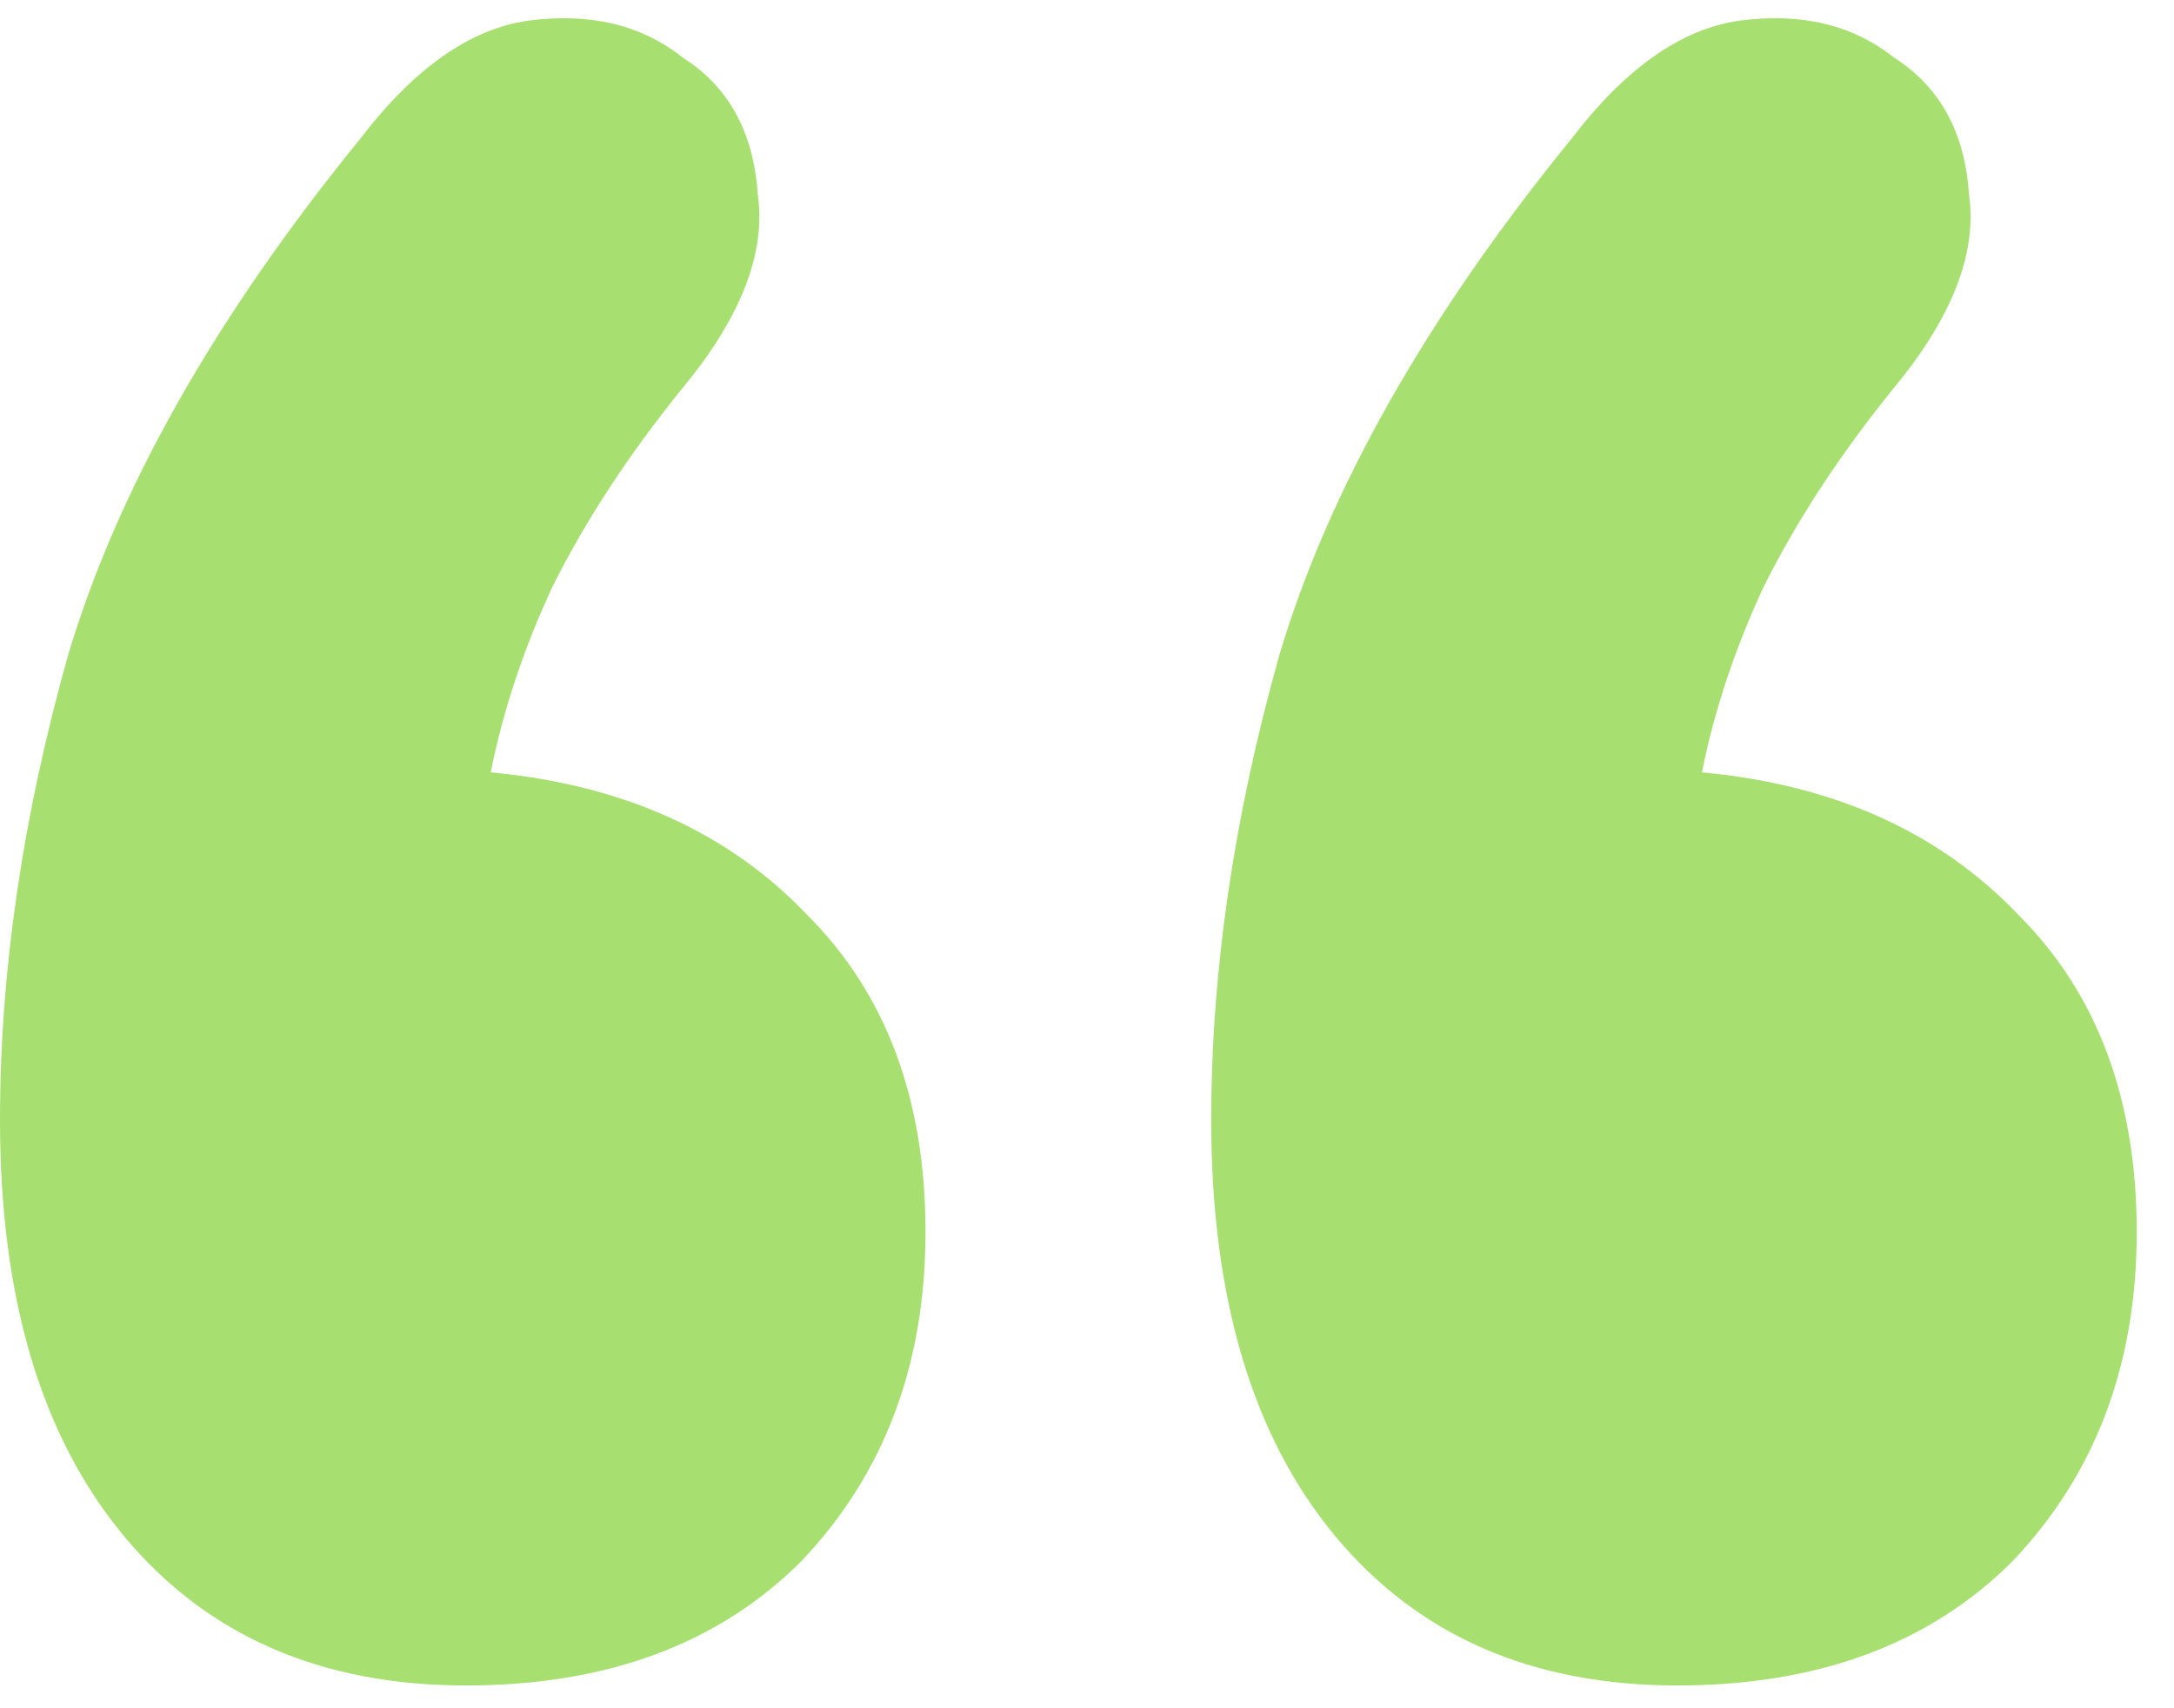 <?xml version="1.0" encoding="UTF-8"?> <svg xmlns="http://www.w3.org/2000/svg" width="42" height="33" viewBox="0 0 42 33" fill="none"><path d="M6.96 2.68C8 1.32 9.08 0.56 10.2 0.4C11.4 0.24 12.4 0.48 13.2 1.12C14.08 1.68 14.56 2.56 14.64 3.76C14.8 4.88 14.32 6.12 13.2 7.48C12.16 8.76 11.32 10.04 10.68 11.32C10.12 12.52 9.72 13.72 9.48 14.92C12.04 15.16 14.08 16.08 15.6 17.68C17.12 19.2 17.88 21.24 17.88 23.8C17.88 26.36 17.08 28.48 15.48 30.16C13.88 31.76 11.72 32.56 9 32.56C6.2 32.56 4 31.6 2.4 29.68C0.8 27.76 0 25.08 0 21.64C0 18.76 0.44 15.76 1.32 12.64C2.28 9.44 4.16 6.12 6.96 2.68ZM30.36 2.68C31.4 1.32 32.48 0.56 33.6 0.4C34.8 0.24 35.8 0.48 36.6 1.12C37.48 1.68 37.96 2.56 38.04 3.76C38.2 4.88 37.72 6.12 36.6 7.48C35.56 8.76 34.72 10.04 34.08 11.32C33.52 12.52 33.12 13.72 32.88 14.92C35.44 15.16 37.48 16.08 39 17.68C40.52 19.2 41.28 21.24 41.28 23.8C41.28 26.36 40.48 28.48 38.88 30.16C37.28 31.76 35.12 32.56 32.4 32.56C29.6 32.56 27.4 31.6 25.8 29.68C24.2 27.76 23.4 25.08 23.4 21.64C23.4 18.76 23.84 15.76 24.72 12.64C25.68 9.44 27.56 6.12 30.36 2.68Z" fill="#A7E070"></path></svg> 